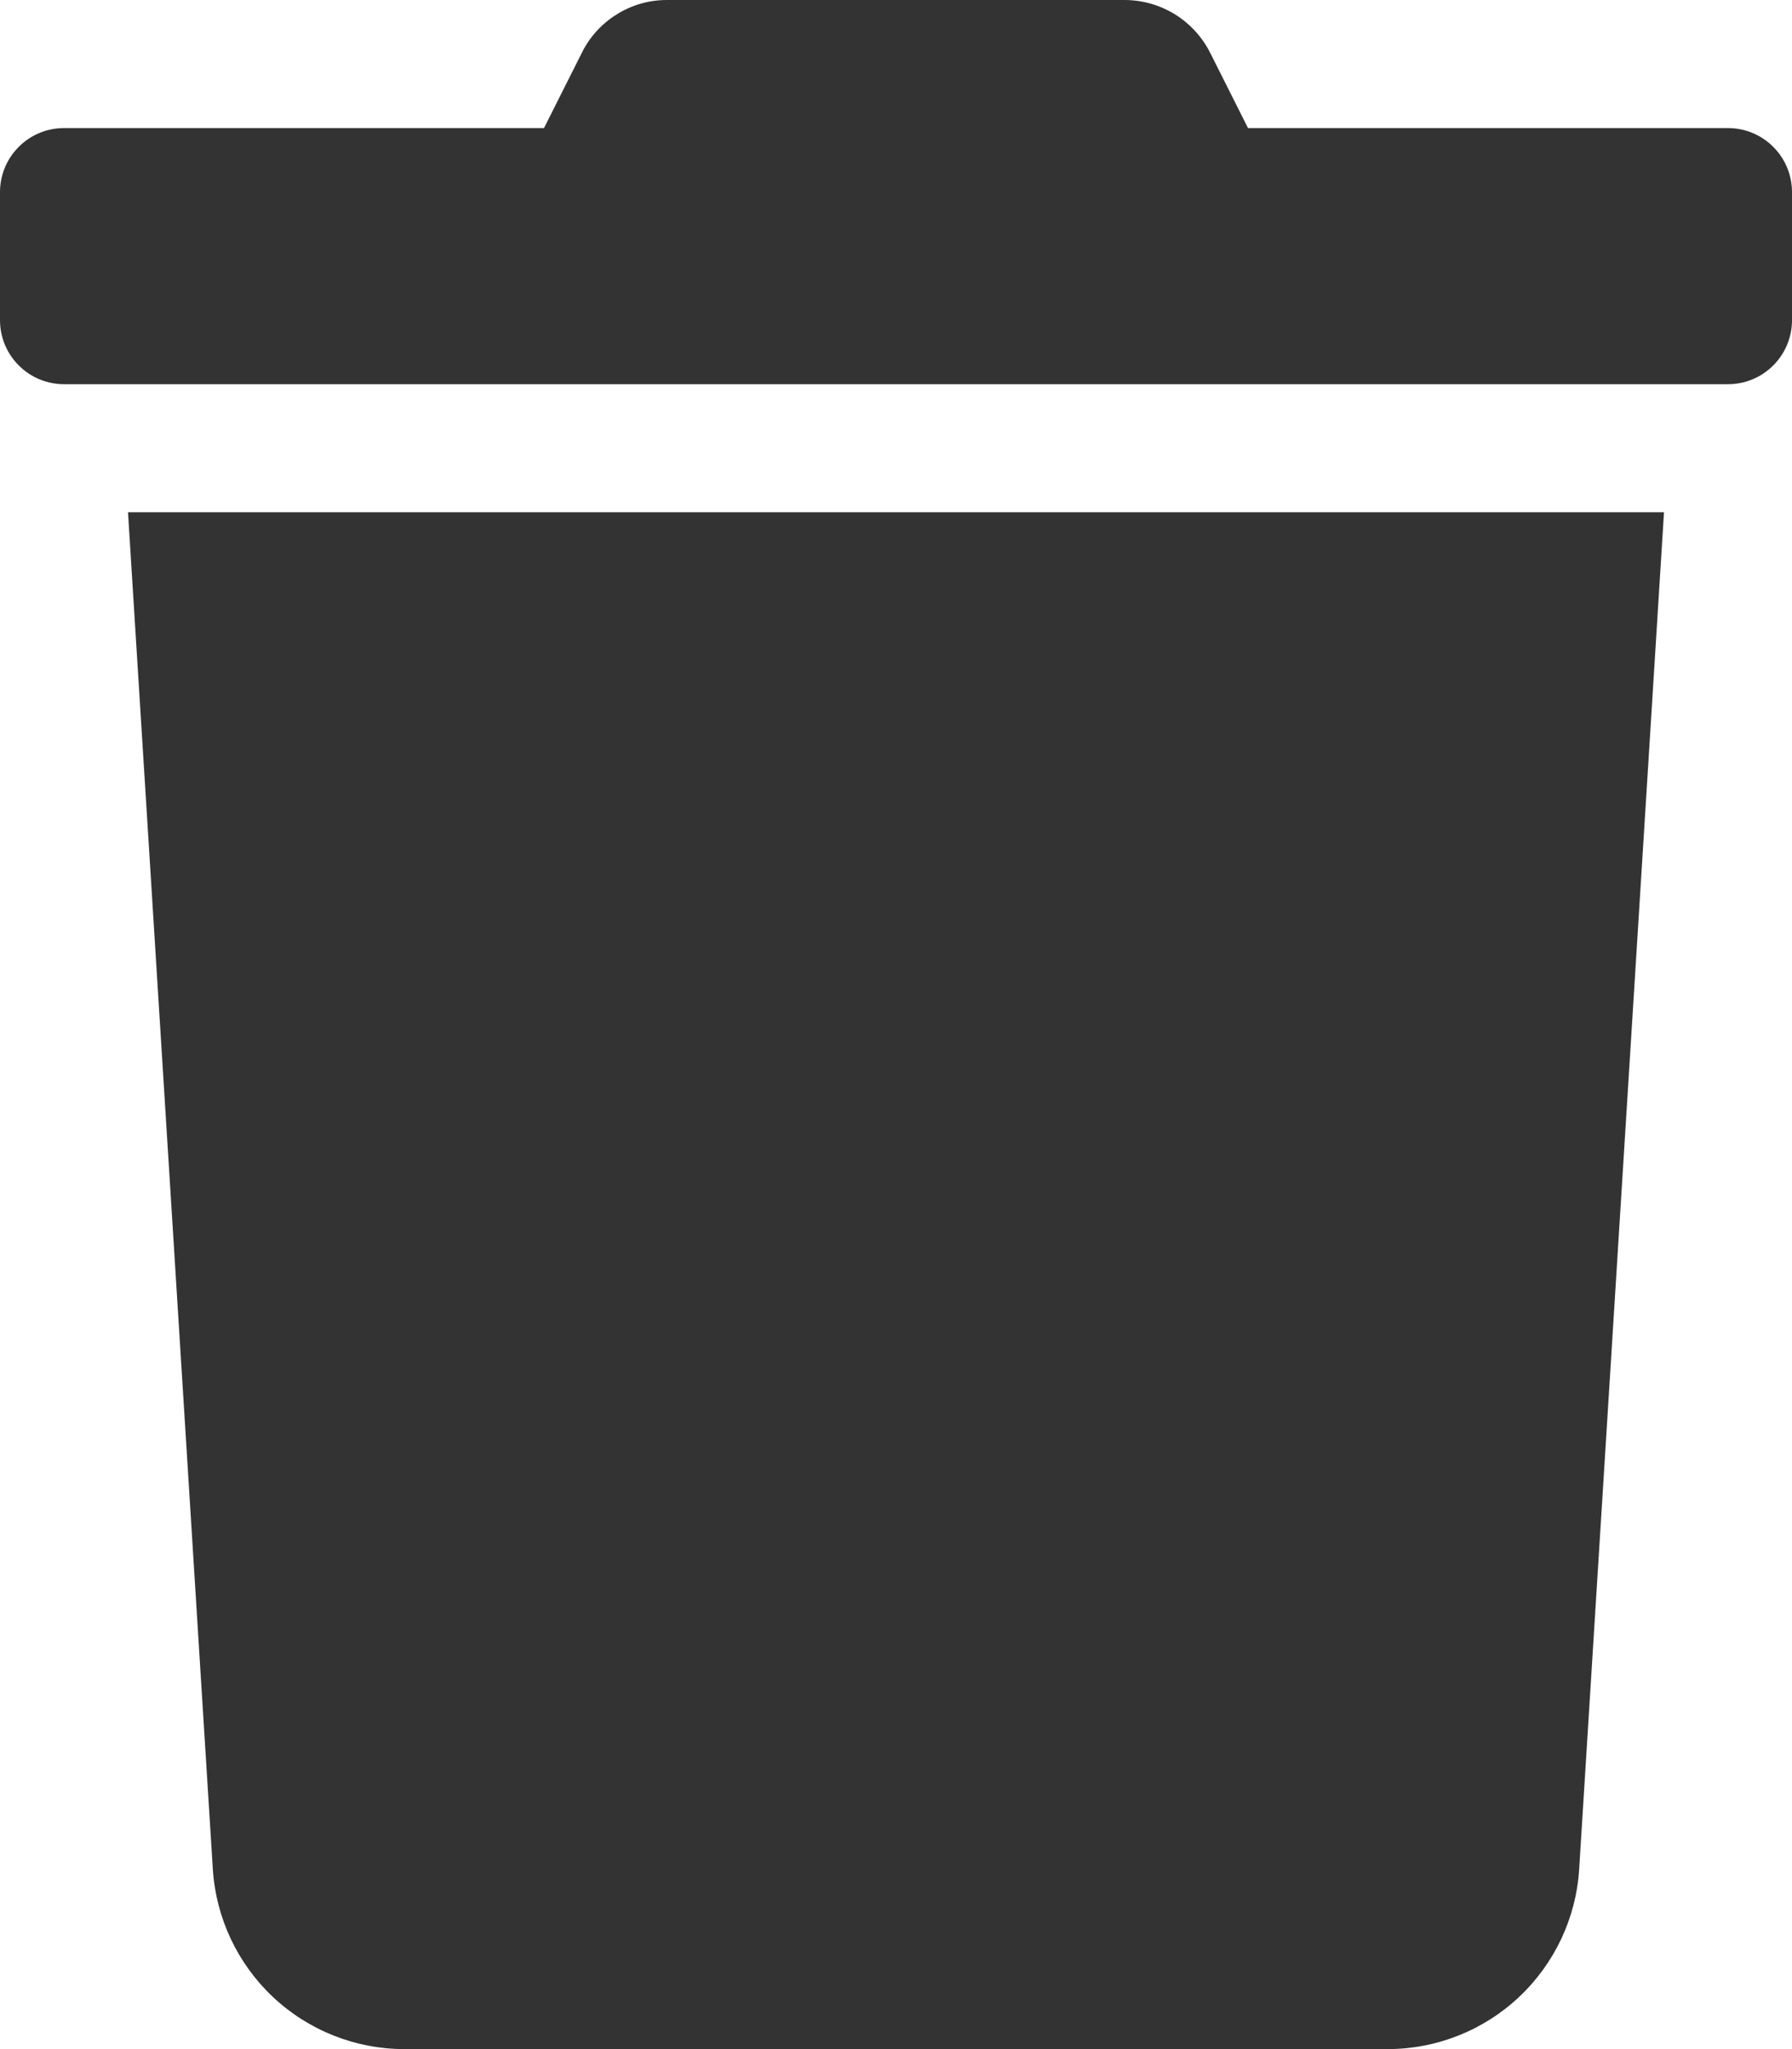 <svg width="21" height="24" fill="none" xmlns="http://www.w3.org/2000/svg"><path d="M20.25 1.5H14.625L14.184 0.623C14.091 0.436 13.947 0.278 13.769 0.168C13.591 0.058 13.386 -0 13.177 8.21846e-06H7.819C7.61 -0.001 7.405 0.057 7.228 0.168C7.05 0.278 6.907 0.436 6.816 0.623L6.375 1.5H0.75C0.551 1.5 0.36 1.579 0.22 1.72C0.079 1.86 0 2.051 0 2.25L0 3.75C0 3.949 0.079 4.14 0.22 4.28C0.36 4.421 0.551 4.5 0.75 4.5H20.25C20.449 4.5 20.64 4.421 20.78 4.28C20.921 4.14 21 3.949 21 3.75V2.25C21 2.051 20.921 1.86 20.78 1.72C20.64 1.579 20.449 1.5 20.25 1.5ZM2.494 21.891C2.53 22.462 2.782 22.998 3.199 23.39C3.616 23.782 4.167 24 4.739 24H16.261C16.833 24 17.384 23.782 17.801 23.39C18.218 22.998 18.471 22.462 18.506 21.891L19.5 6H1.5L2.494 21.891Z" fill="#333333"/></svg>
